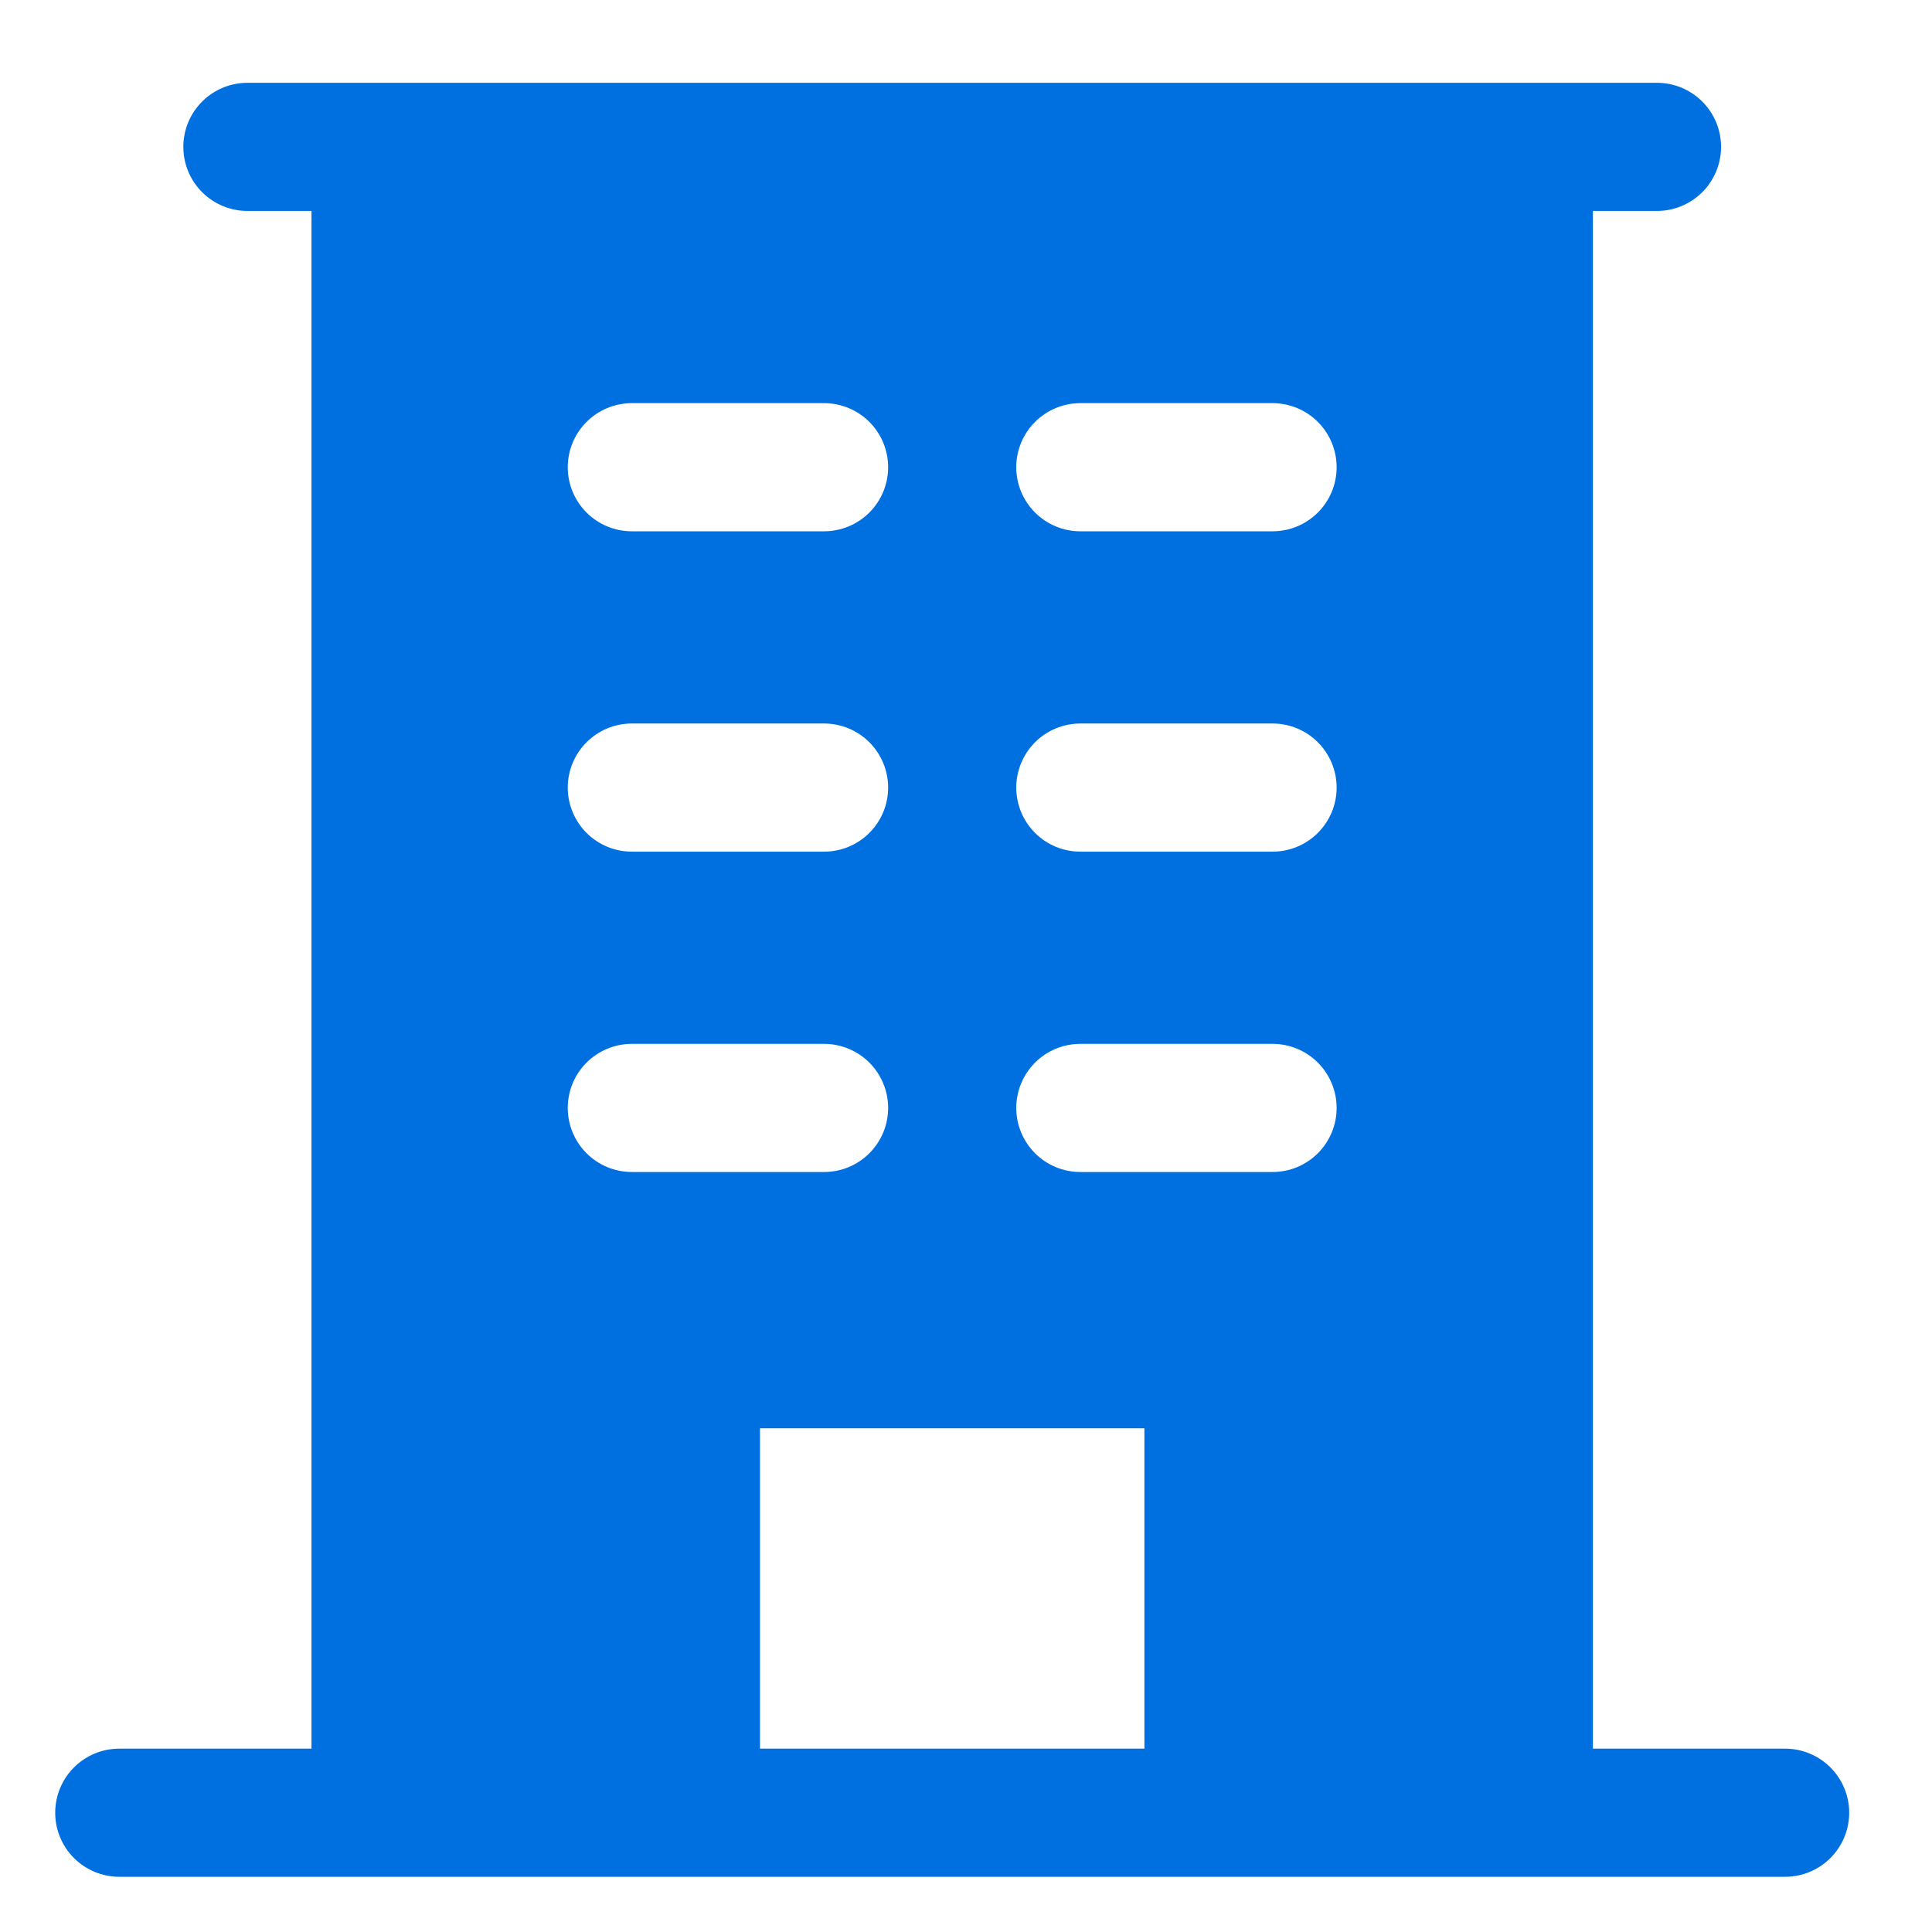 <svg xmlns="http://www.w3.org/2000/svg" width="70" height="70" viewBox="0 0 70 70" fill="none"><path d="M64.679 63.357H57.714V7.643H60.036C60.651 7.643 61.242 7.398 61.677 6.963C62.113 6.528 62.357 5.937 62.357 5.321C62.357 4.706 62.113 4.115 61.677 3.68C61.242 3.245 60.651 3 60.036 3H8.964C8.349 3 7.758 3.245 7.323 3.68C6.887 4.115 6.643 4.706 6.643 5.321C6.643 5.937 6.887 6.528 7.323 6.963C7.758 7.398 8.349 7.643 8.964 7.643H11.286V63.357H4.321C3.706 63.357 3.115 63.602 2.68 64.037C2.245 64.472 2 65.063 2 65.679C2 66.294 2.245 66.885 2.68 67.32C3.115 67.755 3.706 68 4.321 68H64.679C65.294 68 65.885 67.755 66.32 67.32C66.755 66.885 67 66.294 67 65.679C67 65.063 66.755 64.472 66.32 64.037C65.885 63.602 65.294 63.357 64.679 63.357ZM22.893 14.607H29.857C30.473 14.607 31.063 14.852 31.499 15.287C31.934 15.722 32.179 16.313 32.179 16.929C32.179 17.544 31.934 18.135 31.499 18.57C31.063 19.005 30.473 19.25 29.857 19.25H22.893C22.277 19.25 21.687 19.005 21.251 18.57C20.816 18.135 20.571 17.544 20.571 16.929C20.571 16.313 20.816 15.722 21.251 15.287C21.687 14.852 22.277 14.607 22.893 14.607ZM22.893 26.214H29.857C30.473 26.214 31.063 26.459 31.499 26.894C31.934 27.33 32.179 27.92 32.179 28.536C32.179 29.151 31.934 29.742 31.499 30.177C31.063 30.613 30.473 30.857 29.857 30.857H22.893C22.277 30.857 21.687 30.613 21.251 30.177C20.816 29.742 20.571 29.151 20.571 28.536C20.571 27.92 20.816 27.33 21.251 26.894C21.687 26.459 22.277 26.214 22.893 26.214ZM20.571 40.143C20.571 39.527 20.816 38.937 21.251 38.501C21.687 38.066 22.277 37.821 22.893 37.821H29.857C30.473 37.821 31.063 38.066 31.499 38.501C31.934 38.937 32.179 39.527 32.179 40.143C32.179 40.758 31.934 41.349 31.499 41.784C31.063 42.22 30.473 42.464 29.857 42.464H22.893C22.277 42.464 21.687 42.22 21.251 41.784C20.816 41.349 20.571 40.758 20.571 40.143ZM41.464 63.357H27.536V51.75H41.464V63.357ZM46.107 42.464H39.143C38.527 42.464 37.937 42.22 37.501 41.784C37.066 41.349 36.821 40.758 36.821 40.143C36.821 39.527 37.066 38.937 37.501 38.501C37.937 38.066 38.527 37.821 39.143 37.821H46.107C46.723 37.821 47.313 38.066 47.749 38.501C48.184 38.937 48.429 39.527 48.429 40.143C48.429 40.758 48.184 41.349 47.749 41.784C47.313 42.22 46.723 42.464 46.107 42.464ZM46.107 30.857H39.143C38.527 30.857 37.937 30.613 37.501 30.177C37.066 29.742 36.821 29.151 36.821 28.536C36.821 27.92 37.066 27.33 37.501 26.894C37.937 26.459 38.527 26.214 39.143 26.214H46.107C46.723 26.214 47.313 26.459 47.749 26.894C48.184 27.33 48.429 27.92 48.429 28.536C48.429 29.151 48.184 29.742 47.749 30.177C47.313 30.613 46.723 30.857 46.107 30.857ZM46.107 19.25H39.143C38.527 19.25 37.937 19.005 37.501 18.57C37.066 18.135 36.821 17.544 36.821 16.929C36.821 16.313 37.066 15.722 37.501 15.287C37.937 14.852 38.527 14.607 39.143 14.607H46.107C46.723 14.607 47.313 14.852 47.749 15.287C48.184 15.722 48.429 16.313 48.429 16.929C48.429 17.544 48.184 18.135 47.749 18.57C47.313 19.005 46.723 19.25 46.107 19.25Z" fill="#0070E0"></path></svg>